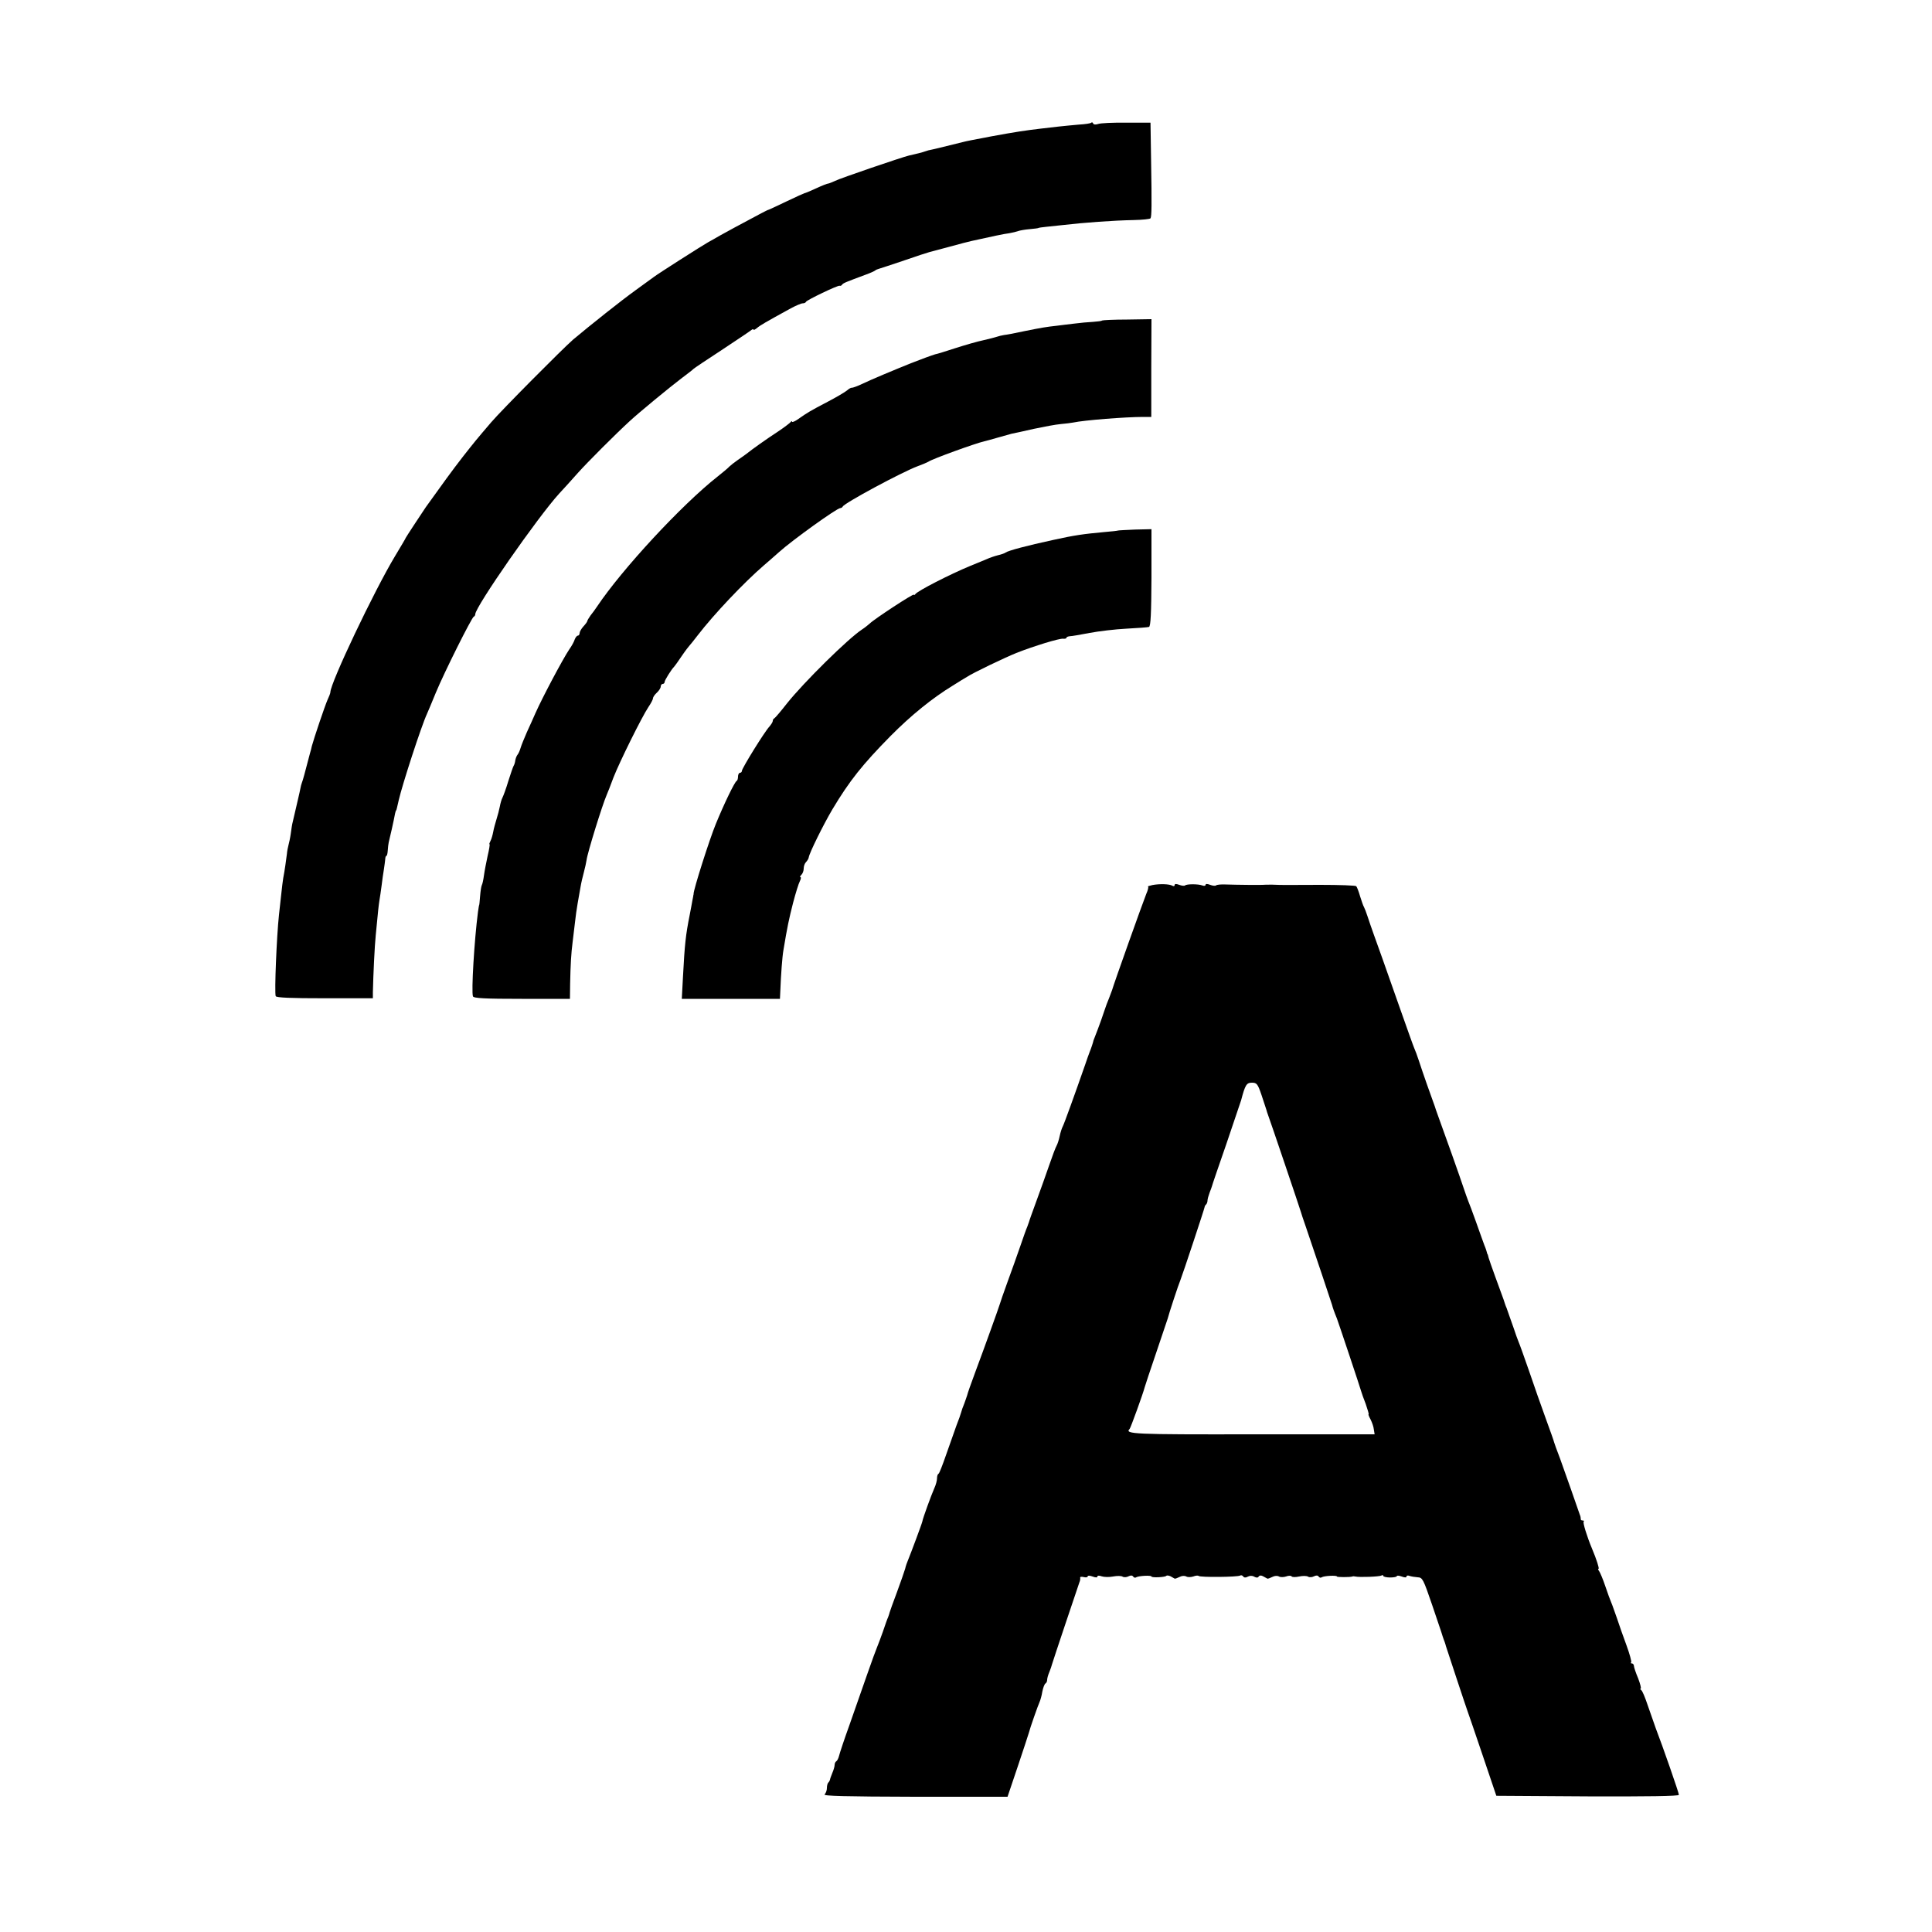 <?xml version="1.0" standalone="no"?>
<!DOCTYPE svg PUBLIC "-//W3C//DTD SVG 20010904//EN"
 "http://www.w3.org/TR/2001/REC-SVG-20010904/DTD/svg10.dtd">
<svg version="1.0" xmlns="http://www.w3.org/2000/svg"
 width="1000pt" height="1000pt" viewBox="0 0 1000 1000"
 preserveAspectRatio="xMidYMid meet">
<g transform="translate(0,1000) scale(0.1,-0.1)"
fill="#000000" stroke="none">
<path d="M5648 9365 c-3 -4 -32 -8 -65 -10 -32 -3 -78 -7 -103 -10 -25 -3 -67
-8 -95 -11 -76 -9 -125 -16 -255 -40 -114 -22 -122 -23 -145 -29 -24 -6 -103
-25 -130 -32 -11 -3 -27 -6 -35 -8 -8 -1 -22 -5 -30 -8 -13 -5 -52 -15 -85
-22 -35 -8 -360 -119 -382 -131 -16 -7 -32 -14 -36 -14 -5 0 -33 -11 -63 -25
-30 -14 -57 -25 -60 -25 -2 0 -44 -19 -92 -42 -48 -23 -89 -42 -92 -43 -3 0
-21 -9 -40 -19 -118 -63 -180 -96 -215 -116 -22 -13 -49 -28 -60 -34 -32 -18
-261 -164 -280 -179 -5 -4 -48 -35 -95 -69 -75 -54 -231 -178 -324 -256 -53
-46 -369 -364 -423 -427 -83 -97 -85 -100 -148 -180 -50 -64 -111 -148 -191
-260 -25 -37 -104 -157 -104 -159 0 -2 -25 -44 -55 -94 -108 -179 -335 -657
-335 -705 0 -5 -7 -23 -15 -40 -13 -29 -70 -198 -81 -239 -2 -10 -6 -26 -9
-35 -30 -115 -37 -140 -42 -153 -3 -8 -7 -22 -8 -30 -2 -13 -21 -93 -40 -175
-3 -10 -7 -37 -10 -60 -3 -22 -9 -49 -12 -60 -3 -11 -7 -31 -8 -45 -3 -25 -12
-90 -19 -125 -2 -11 -7 -51 -11 -90 -4 -38 -9 -83 -11 -100 -12 -110 -24 -401
-17 -421 3 -8 78 -11 254 -11 l249 0 0 31 c2 89 9 241 15 297 12 127 15 154
19 179 3 14 7 48 11 75 3 28 9 66 12 85 3 19 6 43 7 53 0 9 3 17 6 17 3 0 6
12 7 28 1 15 3 34 5 42 4 14 27 116 33 150 2 8 4 15 5 15 2 0 5 15 14 54 18
79 117 384 146 446 5 11 26 61 46 110 43 104 185 388 196 393 5 2 8 8 8 13 0
38 325 505 435 625 20 21 63 69 96 106 48 54 197 203 268 268 46 43 214 181
266 220 33 25 62 47 65 51 3 3 68 47 145 97 77 51 146 97 153 103 6 5 12 7 12
3 0 -4 8 0 18 8 16 14 42 29 175 102 26 14 54 26 62 26 7 0 15 3 17 8 4 9 164
86 174 83 4 -2 10 1 13 6 6 8 19 13 121 51 25 9 47 19 50 22 3 3 12 7 20 9 8
2 67 22 130 43 63 22 122 41 130 43 8 2 56 15 105 28 50 14 101 27 115 30 103
23 169 37 195 40 17 3 37 8 45 11 8 3 35 8 60 10 25 2 45 5 45 6 0 1 18 4 40
6 22 2 60 6 85 9 111 13 262 24 368 26 45 1 84 5 87 9 6 10 7 66 3 300 l-3
195 -125 0 c-69 1 -135 -2 -147 -7 -12 -4 -23 -3 -25 3 -2 6 -6 7 -10 4z"/>
<path d="M5704 8341 c-2 -3 -23 -5 -47 -7 -23 -1 -67 -5 -97 -9 -30 -4 -71 -8
-90 -11 -55 -6 -79 -10 -168 -28 -45 -10 -93 -19 -105 -20 -12 -2 -29 -6 -37
-9 -8 -3 -40 -11 -70 -18 -30 -6 -95 -25 -145 -41 -49 -16 -97 -31 -105 -32
-14 -4 -80 -28 -125 -46 -92 -37 -209 -86 -250 -106 -27 -13 -53 -22 -56 -21
-4 1 -15 -5 -25 -14 -11 -9 -55 -35 -99 -58 -92 -48 -108 -58 -152 -89 -18
-13 -33 -19 -33 -15 0 4 -4 4 -8 -2 -4 -5 -34 -28 -67 -50 -54 -35 -133 -91
-160 -113 -5 -4 -26 -19 -45 -32 -19 -13 -39 -29 -45 -35 -5 -6 -32 -29 -60
-51 -187 -147 -496 -481 -625 -674 -8 -12 -23 -33 -33 -45 -9 -13 -17 -26 -17
-29 0 -4 -9 -16 -20 -28 -11 -12 -20 -28 -20 -35 0 -7 -4 -13 -9 -13 -5 0 -12
-9 -16 -19 -3 -11 -16 -35 -29 -53 -34 -51 -138 -247 -174 -328 -11 -25 -31
-70 -45 -100 -13 -30 -28 -66 -32 -80 -4 -14 -11 -30 -16 -36 -5 -6 -10 -19
-12 -30 -1 -10 -5 -23 -9 -29 -3 -5 -15 -40 -27 -78 -11 -37 -25 -75 -30 -85
-5 -9 -11 -30 -14 -47 -3 -16 -11 -46 -17 -65 -6 -19 -14 -48 -17 -65 -3 -16
-9 -38 -14 -47 -5 -10 -8 -18 -5 -18 2 0 -2 -27 -10 -60 -7 -33 -16 -78 -19
-101 -3 -23 -8 -45 -11 -50 -3 -5 -7 -31 -9 -57 -2 -26 -4 -47 -5 -47 -1 0 -3
-16 -6 -35 -19 -145 -35 -414 -26 -437 3 -10 63 -13 253 -13 l249 0 1 78 c2
99 5 155 13 217 3 28 9 73 12 100 3 28 9 73 14 100 5 28 12 66 15 85 3 19 11
53 17 75 6 22 12 50 14 63 4 36 82 287 104 337 5 11 21 52 35 90 32 82 147
314 181 365 13 19 24 40 24 46 0 6 9 19 20 29 11 10 20 24 20 32 0 7 5 13 10
13 6 0 10 5 10 10 0 9 35 65 50 80 3 3 21 28 39 55 19 28 38 52 41 55 3 3 21
25 40 50 86 112 242 276 343 363 27 23 63 55 80 70 69 62 299 227 316 227 5 0
11 4 13 8 6 17 307 179 388 209 25 9 50 20 55 23 21 15 243 95 290 106 6 1 35
9 66 18 31 9 65 18 75 21 11 2 62 13 114 25 52 11 115 23 140 25 25 2 54 6 65
8 55 12 271 29 362 29 l42 0 0 253 1 253 -126 -2 c-69 0 -127 -3 -130 -5z"/>
<path d="M5787 7254 c-1 -1 -33 -5 -72 -8 -108 -10 -152 -16 -265 -41 -134
-29 -232 -55 -245 -65 -5 -4 -23 -10 -40 -14 -16 -4 -43 -13 -60 -21 -16 -7
-55 -23 -85 -35 -102 -42 -270 -128 -282 -145 -4 -5 -8 -7 -8 -3 0 8 -205
-126 -229 -150 -8 -7 -25 -21 -39 -30 -72 -47 -301 -273 -388 -382 -32 -41
-62 -76 -66 -78 -5 -2 -8 -8 -8 -13 0 -6 -8 -18 -17 -29 -25 -26 -143 -217
-143 -230 0 -5 -4 -10 -10 -10 -5 0 -10 -9 -10 -19 0 -11 -3 -21 -7 -23 -10
-4 -66 -120 -108 -223 -33 -80 -116 -341 -115 -362 0 -2 0 -4 -1 -5 0 -2 -2
-14 -5 -28 -2 -14 -9 -47 -14 -75 -21 -105 -26 -152 -35 -322 l-6 -113 254 0
254 0 2 43 c3 80 10 176 16 209 20 121 29 163 50 245 13 50 29 101 35 112 6
12 7 21 3 21 -4 0 -2 5 5 12 7 7 12 21 12 33 0 12 5 26 12 33 6 6 13 17 14 24
3 23 77 172 122 248 89 149 157 234 302 381 105 106 216 196 321 260 30 19 64
40 75 46 31 21 197 100 254 123 91 36 225 77 243 74 9 -1 17 1 17 5 0 4 8 7
18 8 9 0 55 8 102 17 47 9 132 19 190 22 58 3 110 7 117 9 9 3 12 70 13 255
l0 251 -85 -2 c-47 -2 -86 -4 -88 -5z"/>
<path d="M5965 5419 c-17 -4 -27 -7 -23 -8 4 0 0 -18 -9 -38 -17 -42 -169
-468 -177 -498 -2 -5 -9 -23 -15 -40 -7 -16 -19 -48 -26 -70 -7 -22 -22 -64
-33 -93 -11 -29 -21 -55 -22 -57 -2 -10 -12 -41 -20 -60 -4 -11 -15 -40 -23
-65 -54 -155 -109 -307 -116 -320 -5 -9 -12 -31 -16 -50 -4 -19 -11 -41 -16
-50 -5 -8 -22 -53 -38 -100 -16 -47 -46 -130 -66 -185 -20 -55 -38 -104 -39
-110 -2 -5 -6 -17 -9 -25 -4 -8 -20 -53 -36 -100 -16 -47 -46 -130 -66 -185
-20 -55 -38 -107 -40 -115 -6 -20 -78 -221 -127 -352 -22 -59 -41 -113 -42
-120 -2 -7 -9 -26 -15 -43 -7 -16 -14 -37 -16 -45 -2 -8 -13 -40 -25 -70 -11
-30 -35 -98 -53 -150 -18 -52 -35 -96 -39 -98 -5 -2 -8 -13 -8 -24 0 -11 -6
-34 -14 -51 -16 -36 -60 -157 -62 -172 -2 -11 -60 -166 -74 -200 -5 -11 -12
-31 -15 -45 -4 -14 -23 -68 -42 -120 -20 -52 -36 -99 -38 -105 -1 -5 -5 -17
-8 -25 -4 -8 -16 -42 -27 -75 -12 -33 -25 -69 -30 -80 -5 -11 -28 -74 -51
-140 -23 -66 -64 -183 -91 -260 -28 -77 -52 -150 -55 -163 -3 -12 -9 -25 -14
-28 -5 -3 -9 -11 -9 -19 0 -8 -5 -26 -12 -42 -6 -15 -12 -31 -12 -35 -1 -3 -4
-10 -8 -14 -5 -4 -8 -17 -8 -29 0 -11 -5 -26 -12 -33 -8 -8 104 -11 468 -12
l479 0 53 157 c29 87 55 165 57 173 6 25 48 144 56 161 4 9 11 33 14 53 4 20
11 39 16 42 5 3 9 11 9 19 0 8 5 26 12 42 6 15 12 33 13 38 3 12 134 403 142
425 4 8 5 19 4 24 -1 5 7 6 19 3 11 -3 20 -1 20 4 0 5 11 4 25 -1 16 -6 25 -6
25 0 0 5 9 6 22 1 12 -4 38 -5 59 -1 21 4 43 4 50 -1 7 -4 21 -3 30 2 12 6 20
5 24 -1 4 -6 11 -8 16 -4 13 8 79 11 79 4 0 -7 69 -4 76 3 4 4 14 2 23 -2 9
-5 18 -10 21 -12 3 -1 14 3 26 9 11 6 26 7 34 2 7 -4 23 -4 36 0 12 5 25 6 28
3 7 -8 203 -6 215 2 5 3 12 1 16 -5 4 -6 13 -7 23 -1 11 6 24 6 34 0 11 -6 19
-6 23 1 4 6 13 7 23 1 9 -5 19 -10 22 -12 3 -1 14 3 26 9 11 6 26 7 34 2 7 -4
24 -4 36 0 13 5 26 5 29 1 3 -5 20 -5 39 -1 19 4 40 4 47 -1 7 -4 21 -3 30 2
12 6 20 5 24 -1 4 -6 11 -8 16 -4 13 8 79 11 79 4 0 -4 68 -4 80 0 3 2 10 1
15 0 21 -5 125 -1 135 5 5 3 10 3 10 -2 0 -4 16 -8 35 -8 19 0 35 3 35 7 0 4
11 3 25 -2 16 -6 25 -6 25 0 0 5 7 7 16 3 9 -3 28 -6 42 -7 25 -1 29 -10 74
-141 26 -77 48 -141 48 -142 3 -10 11 -36 17 -50 3 -10 7 -20 7 -23 3 -10 107
-325 113 -340 3 -8 38 -109 77 -225 l71 -210 473 -3 c308 -1 472 1 472 8 0 10
-84 252 -120 345 -10 28 -29 82 -42 120 -13 39 -27 73 -33 77 -5 4 -7 8 -3 8
4 0 -2 24 -13 53 -12 28 -22 58 -22 65 0 6 -5 12 -10 12 -6 0 -8 3 -4 6 3 3
-8 43 -24 87 -17 45 -39 109 -50 142 -12 33 -24 69 -29 80 -5 11 -19 49 -31
85 -12 36 -27 71 -32 78 -5 6 -7 12 -3 12 5 0 -10 48 -34 105 -26 62 -48 134
-43 139 4 3 1 6 -5 6 -7 0 -11 3 -10 8 0 4 -1 14 -5 22 -3 8 -24 69 -47 135
-23 66 -48 136 -55 155 -20 53 -28 74 -31 85 -1 6 -21 62 -44 125 -23 63 -62
174 -86 245 -25 72 -49 139 -54 150 -5 11 -16 43 -25 70 -10 28 -20 57 -23 65
-3 8 -6 17 -7 20 -1 3 -4 12 -7 20 -4 8 -11 29 -16 45 -6 17 -25 68 -42 115
-17 47 -33 92 -35 100 -2 8 -4 16 -5 18 -2 1 -3 5 -4 10 -1 4 -6 21 -13 37 -6
17 -26 71 -43 120 -18 50 -36 99 -41 110 -4 11 -15 40 -23 65 -16 49 -104 297
-131 370 -9 25 -18 50 -19 55 -2 6 -6 17 -9 25 -7 18 -53 148 -73 210 -8 25
-19 54 -24 65 -5 11 -36 99 -70 195 -87 247 -119 338 -140 395 -10 28 -24 68
-31 90 -7 22 -16 45 -19 50 -4 6 -12 30 -20 55 -7 25 -16 48 -20 53 -3 4 -87
7 -186 7 -201 -1 -194 -1 -249 1 -22 0 -44 0 -50 -1 -12 -1 -133 0 -192 2 -24
1 -45 -1 -49 -5 -3 -3 -17 -2 -30 3 -15 6 -24 6 -24 0 0 -5 -7 -7 -17 -3 -21
8 -81 8 -89 0 -3 -3 -17 -2 -30 3 -16 6 -24 6 -24 -1 0 -6 -5 -7 -11 -4 -15
10 -68 11 -104 4z m565 -1088 c12 -36 23 -70 25 -76 1 -5 5 -17 8 -25 7 -17
167 -490 171 -505 3 -11 7 -23 25 -75 48 -141 134 -397 136 -405 2 -10 11 -36
25 -70 10 -27 120 -356 125 -375 2 -8 13 -39 24 -67 10 -29 17 -53 15 -53 -3
0 2 -12 10 -27 8 -16 16 -39 17 -52 l4 -25 -632 0 c-616 -1 -663 1 -636 28 5
5 69 181 78 216 2 8 29 89 60 180 31 91 57 170 59 175 4 19 57 180 66 200 11
27 124 368 125 377 0 3 3 10 8 14 4 4 7 13 7 20 0 7 5 25 11 41 6 15 11 30 12
33 0 3 34 102 75 220 40 118 74 220 76 225 21 80 28 91 56 91 25 0 30 -6 50
-65z"/>
</g>
</svg>
